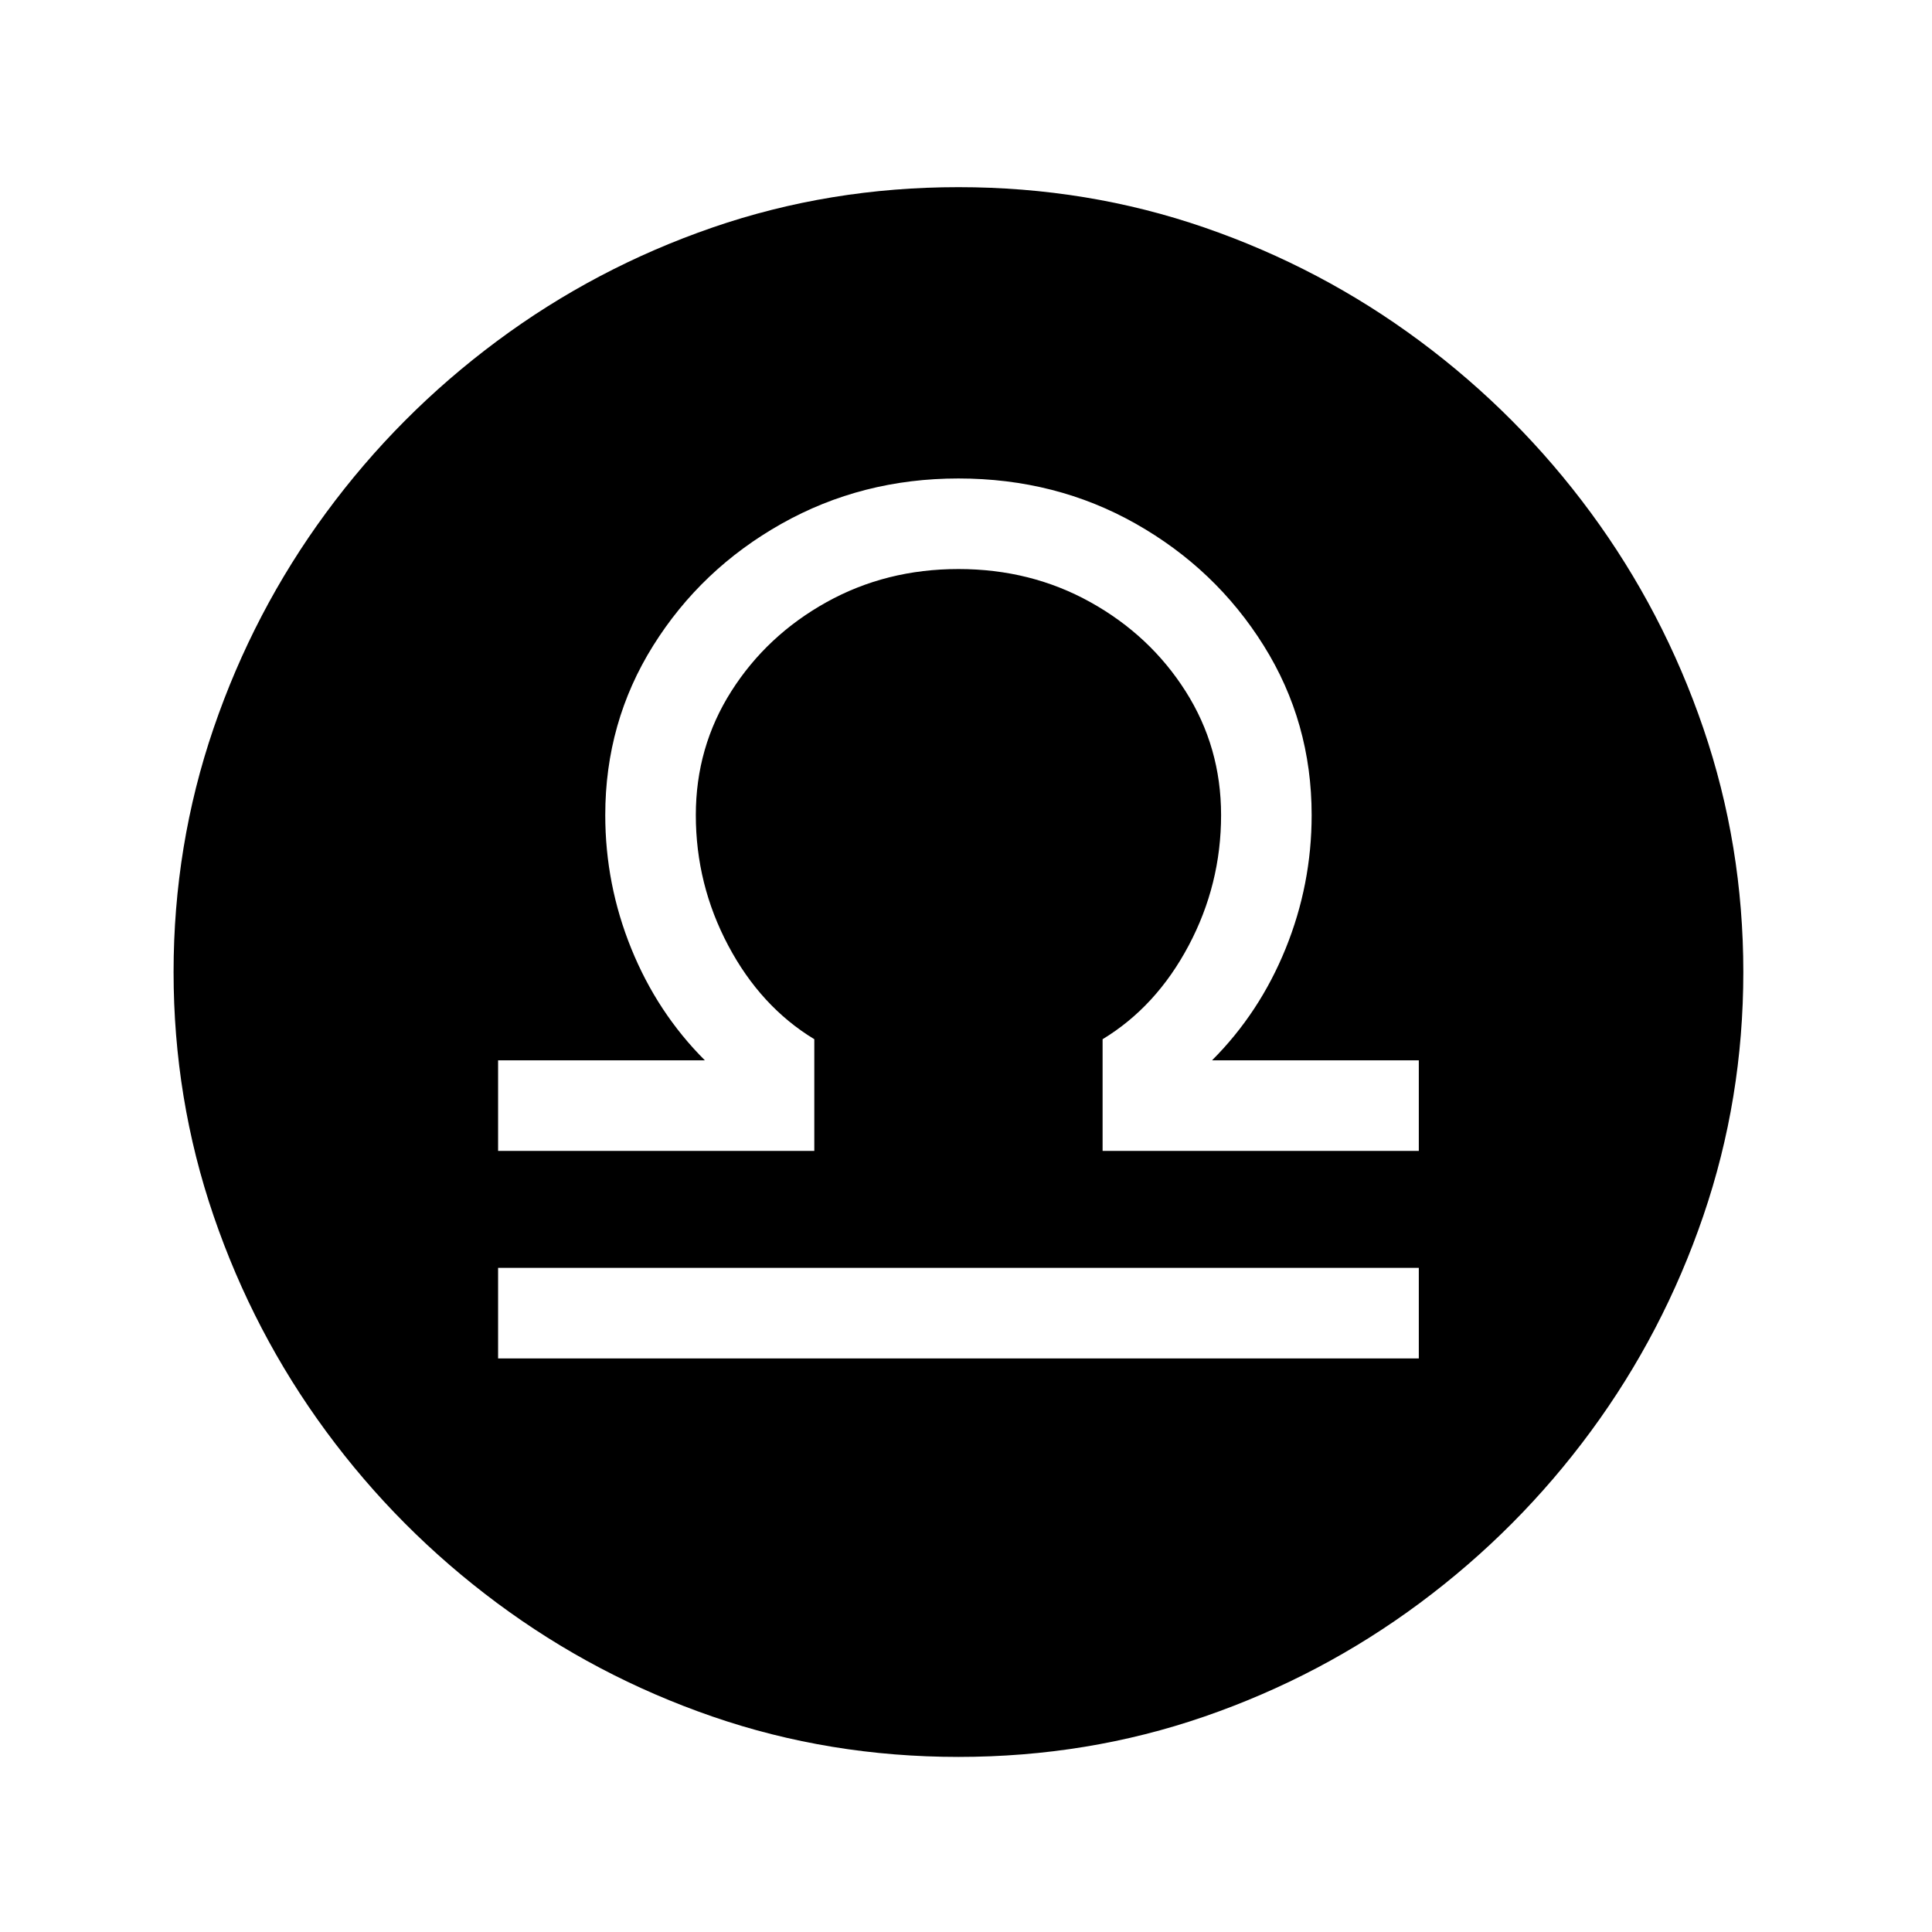 <?xml version="1.0" standalone="no"?>
<!DOCTYPE svg PUBLIC "-//W3C//DTD SVG 1.1//EN" "http://www.w3.org/Graphics/SVG/1.1/DTD/svg11.dtd" >
<svg xmlns="http://www.w3.org/2000/svg" xmlns:xlink="http://www.w3.org/1999/xlink" version="1.1" viewBox="30 -350 2560 2560">
   <path fill="currentColor"
d="M1300 1978q-171 0 -326 -53.5t-285.5 -150.5t-226.5 -227.5t-149 -285.5t-53 -323t53 -323t149 -285.5t226.5 -227.5t285.5 -150.5t326 -53.5t326 53.5t285.5 150.5t226.5 227.5t149 285.5t53 323t-53 323t-149 285.5t-226.5 227.5t-285.5 150.5t-326 53.5zM690 1450
h1220v-120h-1220v120zM690 1175h419v-148q-71 -43 -114 -124t-43 -173q0 -90 47 -164t126 -118t175 -44t175 44t126 118t47 164q0 92 -43 173t-114 124v148h419v-120h-274q63 -63 97.5 -148t34.5 -177q0 -123 -63.5 -224.5t-169.5 -161.5t-235 -60q-128 0 -234.5 60
t-170 161.5t-63.5 224.5q0 92 34.5 177t97.5 148h-274v120z" />
</svg>
